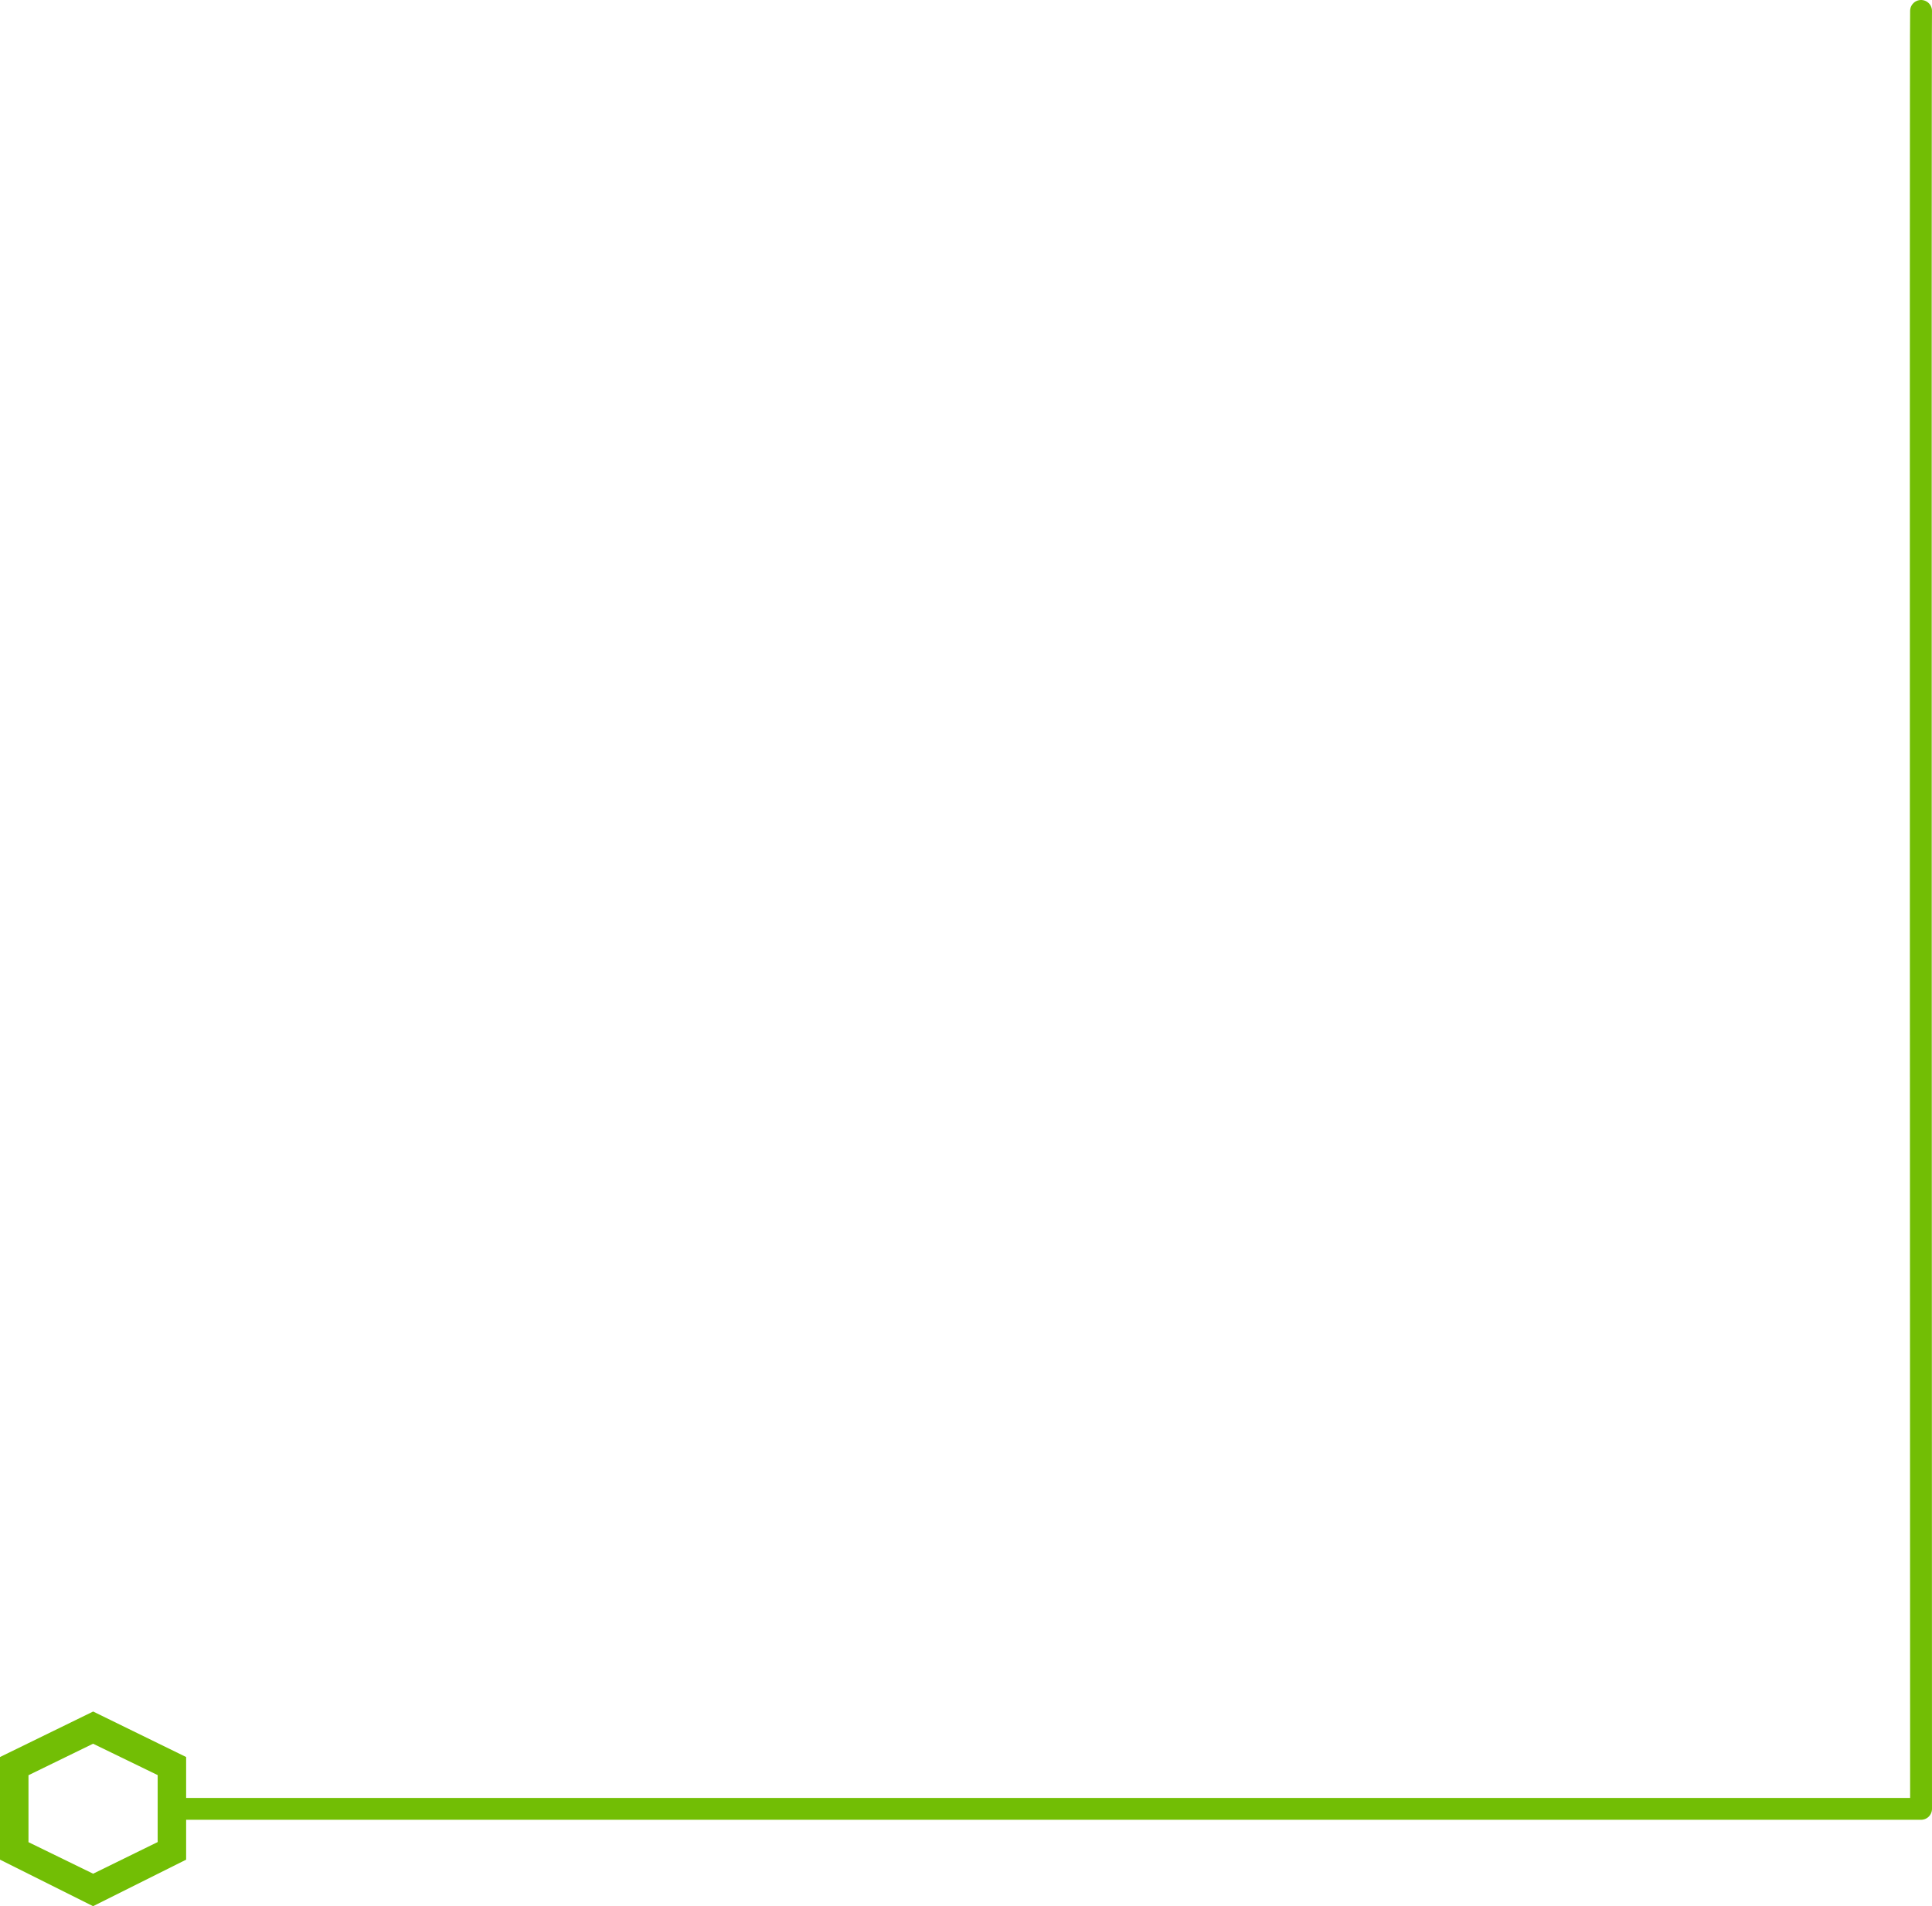 <svg xmlns="http://www.w3.org/2000/svg" width="353.411" height="348.78" viewBox="0 0 353.411 348.78"><defs><style>.a{fill:none;stroke:#72be05;stroke-linecap:round;stroke-linejoin:round;stroke-miterlimit:10;stroke-width:4px;}.b{fill:#72be05;}</style></defs><g transform="translate(-711.92 -3642.783)"><path class="a" d="M1921.1,1252.914H2238.65s-.124-324.349,0-328.971" transform="translate(-1175.32 2720.84)"/><g transform="translate(-274.577 276.406)"><g transform="translate(986.497 3679.54)"><path class="b" d="M1020.546,3687.864l-17.009-8.324-17.04,8.324v18.779l17.028,8.513,17.021-8.513Zm-5.208,15.559-11.806,5.79-11.825-5.769v-12.25l11.815-5.764,11.817,5.742Z" transform="translate(-986.497 -3679.54)"/></g></g></g></svg>